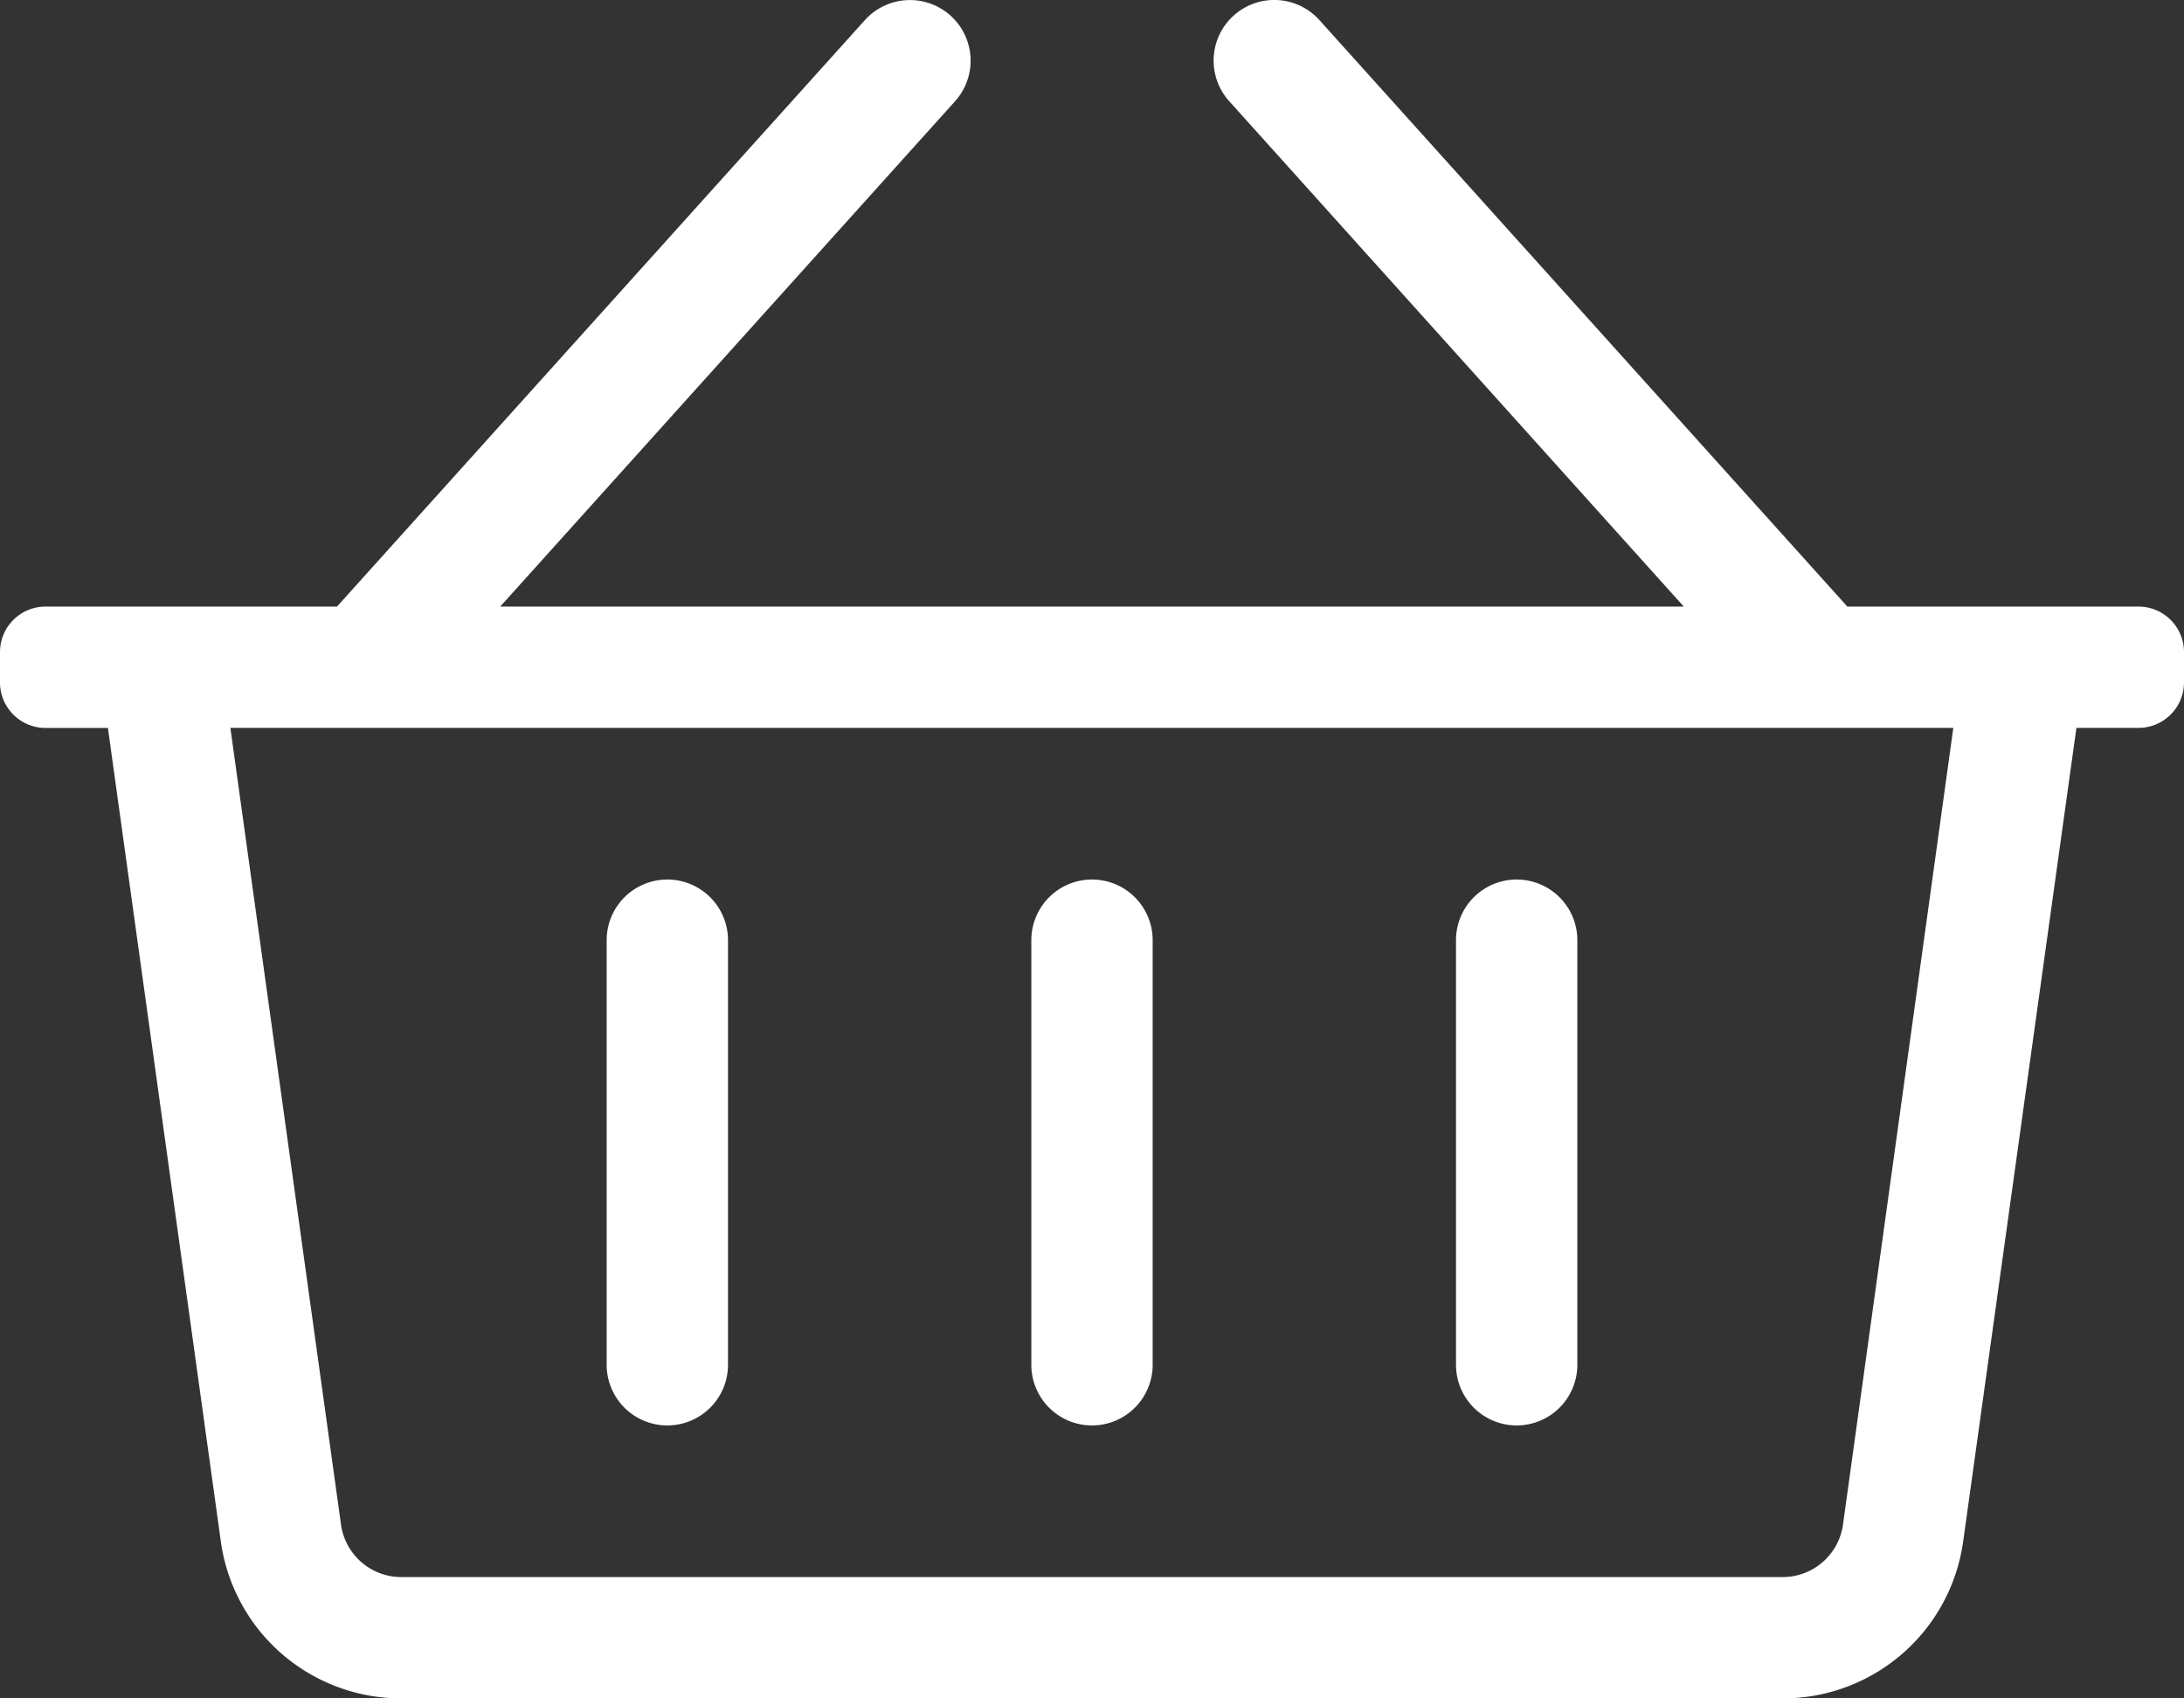 <svg xmlns="http://www.w3.org/2000/svg" width="27" height="21" viewBox="0 0 27 21">
  <rect x="0" y="0" width="27" height="21" fill="#333333" stroke="none"/>
  <path id="icon-cart" d="M26.438-12h-3.6l-6.527-7.252a.75.75,0,0,0-1.059-.056.75.75,0,0,0-.056,1.059L20.816-12H6.184l5.623-6.248a.75.75,0,0,0-.056-1.059.75.75,0,0,0-1.059.056L4.166-12H.563A.563.563,0,0,0,0-11.437v.375a.563.563,0,0,0,.563.563h.771L2.73-.441A2.25,2.25,0,0,0,4.959,1.5H22.041A2.25,2.25,0,0,0,24.27-.441l1.4-10.059h.771A.563.563,0,0,0,27-11.062v-.375A.563.563,0,0,0,26.438-12ZM22.784-.647A.753.753,0,0,1,22.041,0H4.959a.753.753,0,0,1-.743-.647L2.848-10.5h21.3ZM14.25-7.875a.75.75,0,0,0-.75-.75.75.75,0,0,0-.75.75v5.25a.75.75,0,0,0,.75.75.75.75,0,0,0,.75-.75Zm5.25,0a.75.75,0,0,0-.75-.75.75.75,0,0,0-.75.75v5.25a.75.75,0,0,0,.75.75.75.75,0,0,0,.75-.75ZM9-7.875a.75.75,0,0,0-.75-.75.75.75,0,0,0-.75.75v5.25a.75.75,0,0,0,.75.75A.75.75,0,0,0,9-2.625Z" transform="translate(0 19.5)" fill="#fff"/>
</svg>
